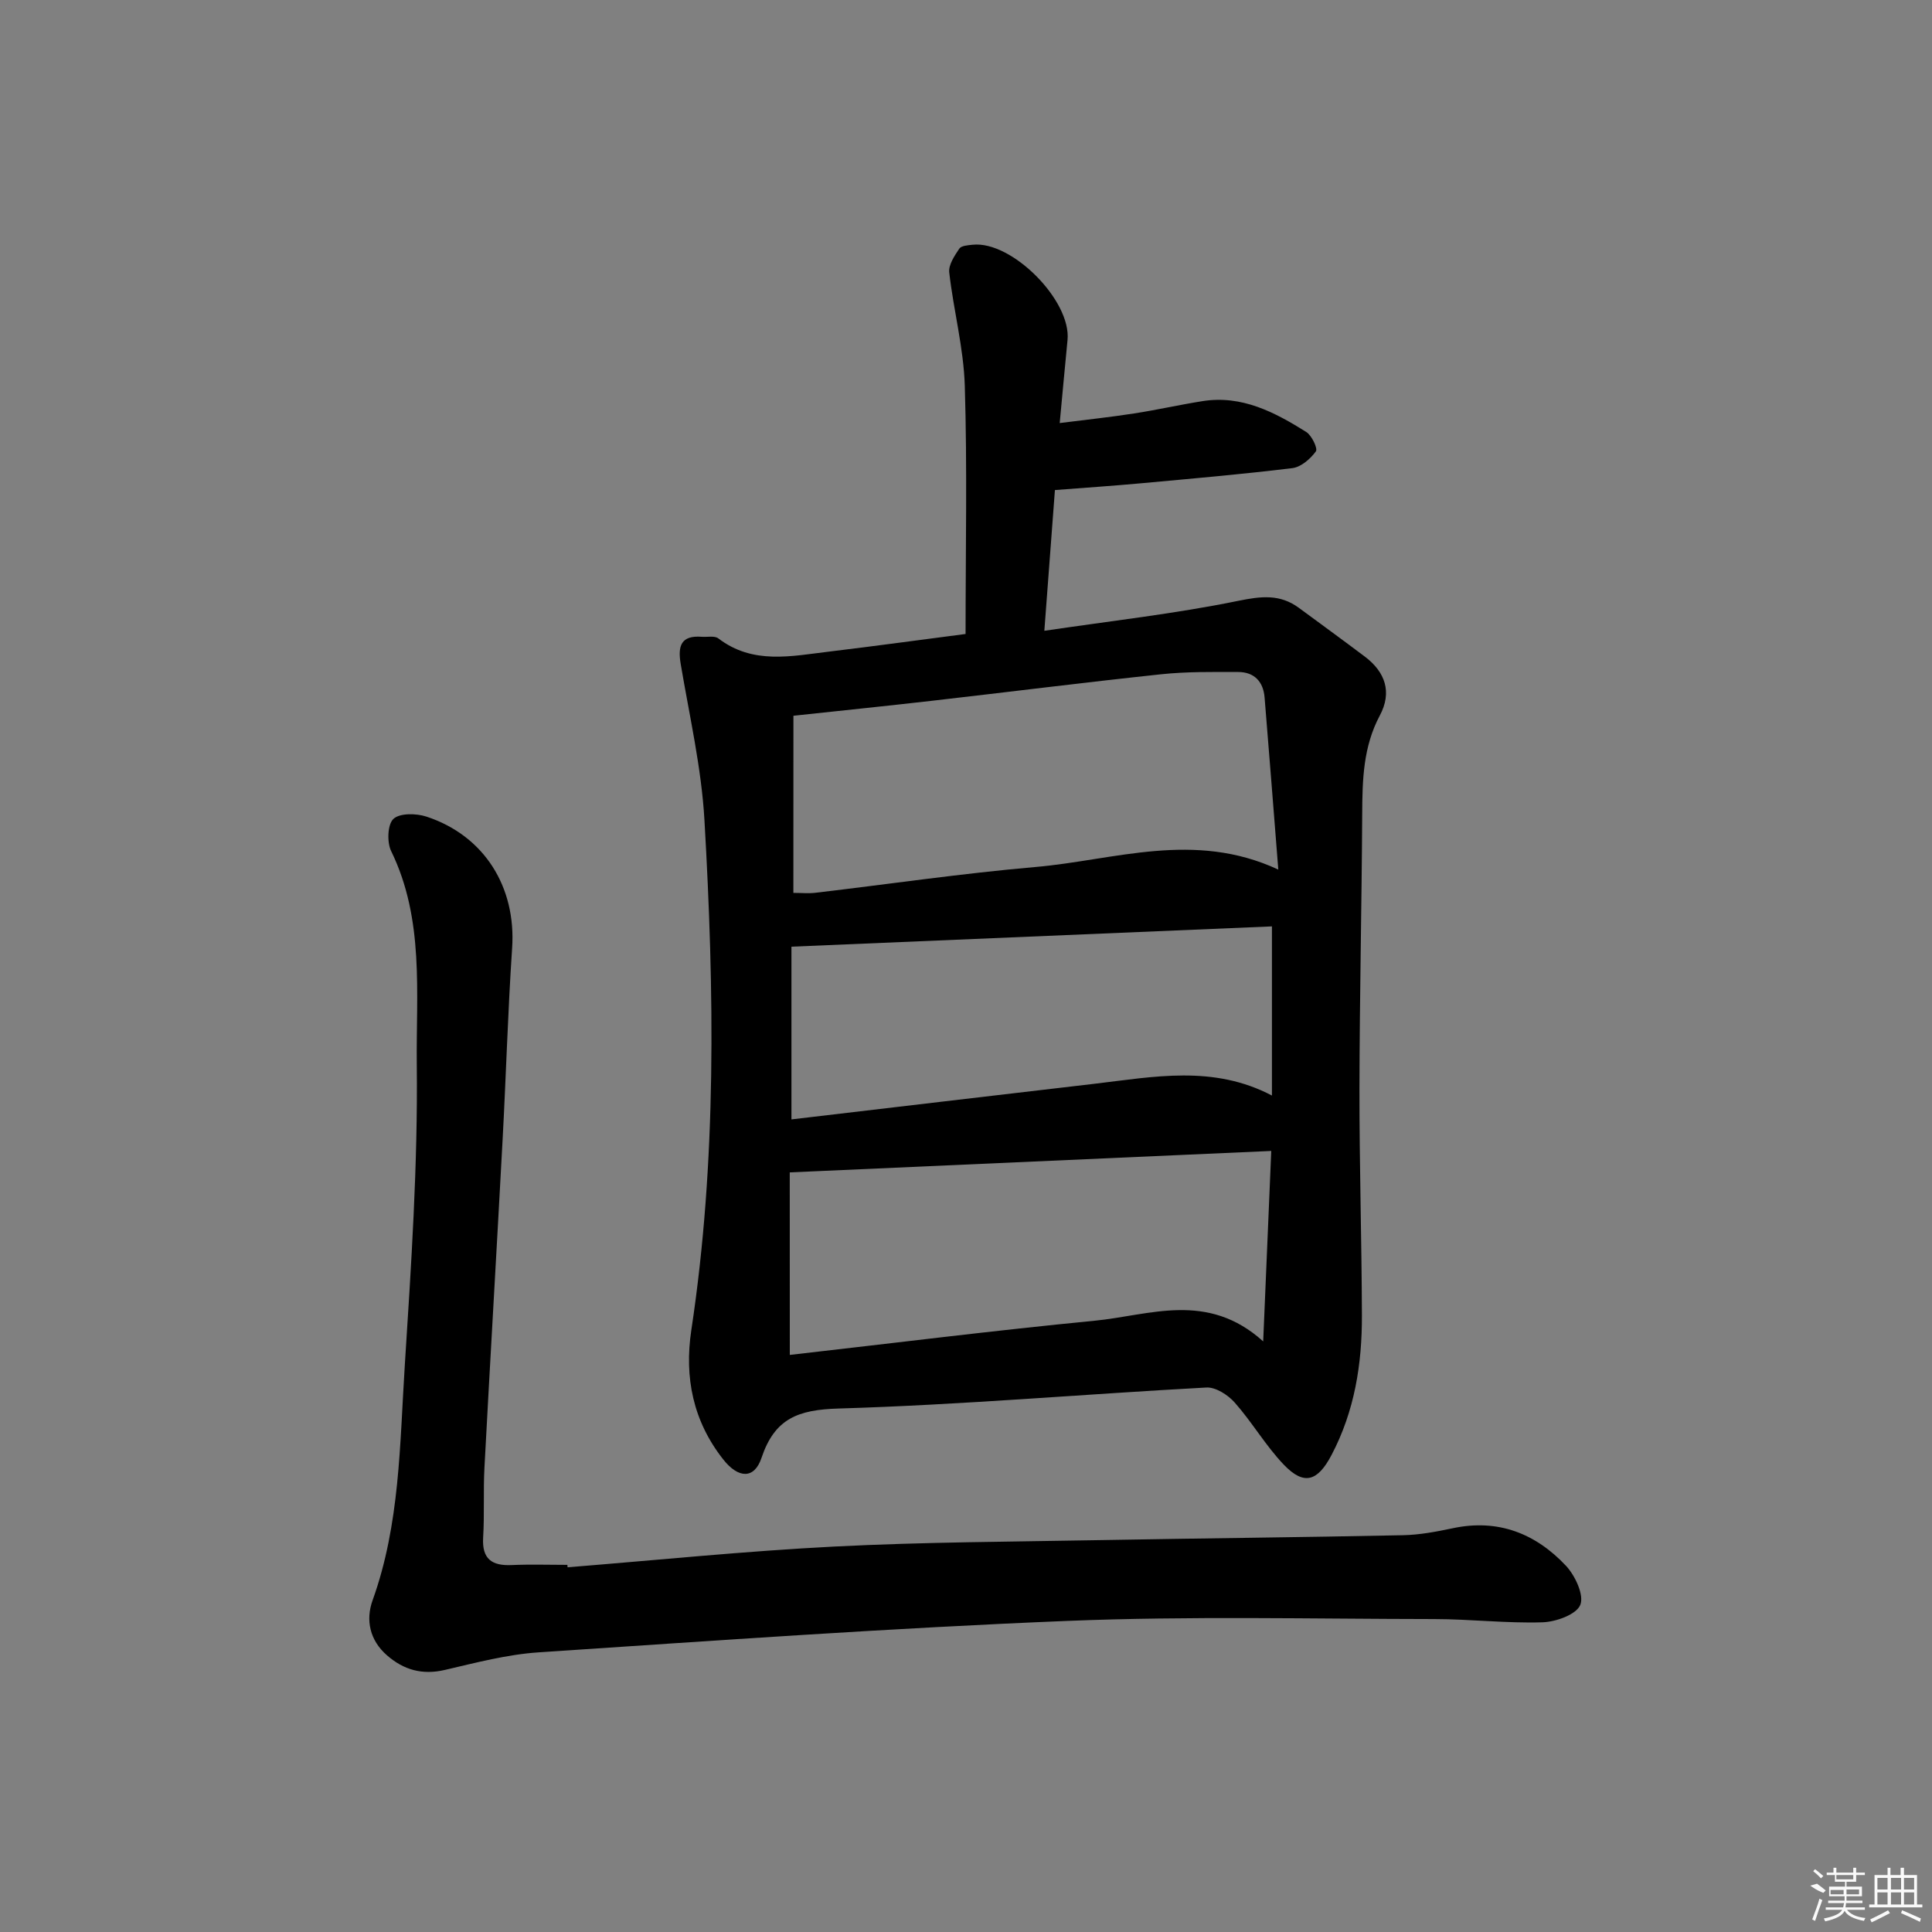<svg enable-background="new 0 0 400 400" viewBox="0 0 400 400" xmlns="http://www.w3.org/2000/svg"><rect x="0" y="0" width="400" height="400" fill="#808080" stroke="none"/><path d="m199.91 131.26c0-17.47.36-34.44-.16-51.38-.24-7.85-2.33-15.62-3.22-23.47-.18-1.57 1.09-3.45 2.08-4.93.41-.62 1.81-.71 2.78-.81 8.11-.85 20.43 11.57 19.63 19.73-.53 5.43-1.03 10.86-1.62 17.19 5.44-.69 10.44-1.22 15.4-1.99 4.74-.73 9.43-1.8 14.17-2.55 8.13-1.29 14.94 2.29 21.47 6.38 1.14.72 2.43 3.43 2 4.02-1.13 1.55-3.07 3.25-4.87 3.47-10.38 1.27-20.82 2.17-31.24 3.13-5.78.53-11.57.92-17.92 1.41-.68 9.08-1.39 18.44-2.19 29.14 13.8-2.05 27.08-3.53 40.13-6.2 4.76-.97 8.64-1.44 12.57 1.45 4.55 3.35 9.12 6.68 13.64 10.08 4.27 3.22 5.69 7.39 3.11 12.22-3.44 6.45-3.61 13.32-3.64 20.35-.1 18.98-.54 37.95-.57 56.92-.02 15.64.46 31.28.51 46.93.03 10.05-1.51 19.8-6.29 28.89-2.85 5.43-5.67 6.41-9.88 2.01-3.76-3.93-6.54-8.77-10.16-12.86-1.4-1.59-3.95-3.23-5.88-3.12-25.39 1.37-50.75 3.6-76.15 4.35-8.39.25-13.22 2.06-15.95 10.22-1.5 4.46-4.81 4.25-7.89.36-6.27-7.93-8.12-17-6.64-26.81 5.3-35.08 4.75-70.34 2.72-105.57-.62-10.85-3.11-21.6-4.92-32.36-.63-3.74.06-5.95 4.36-5.62 1.16.09 2.65-.26 3.43.33 7.17 5.49 15.15 3.66 23 2.73 9.55-1.15 19.07-2.46 28.19-3.64zm-35.65 53.6c1.66 0 3.13.15 4.56-.02 15.16-1.78 30.29-4.01 45.49-5.33 16.43-1.42 32.9-7.59 50.35.53-.99-12.5-1.89-24.07-2.84-35.64-.27-3.29-2.15-5.27-5.47-5.27-5.32-.01-10.67-.09-15.94.47-15.84 1.68-31.64 3.68-47.47 5.49-9.49 1.09-18.99 2.05-28.67 3.1-.01 12.58-.01 24.51-.01 36.67zm-.74 95.66c21.21-2.41 42.14-5.04 63.13-7.08 11.4-1.11 23.3-6.17 34.88 4.28.59-13.91 1.12-26.27 1.67-39.43-33.57 1.5-66.36 2.96-99.69 4.44.01 12.22.01 24.63.01 37.79zm.34-84.52v35.76c21.2-2.5 41.95-4.95 62.69-7.37 12.28-1.44 24.62-3.96 36.79 2.43 0-11.89 0-23.22 0-35.02-33.28 1.4-65.97 2.78-99.48 4.2z"/><path d="m117.51 324.49c18.38-1.47 36.75-3.35 55.16-4.29 18.44-.94 36.92-1 55.39-1.34 20.8-.38 41.6-.58 62.39-1.01 3.46-.07 6.95-.73 10.35-1.45 9.37-1.99 17.15 1.1 23.42 7.78 1.9 2.03 3.79 6.09 2.96 8.1-.82 2-5.04 3.51-7.82 3.6-7.46.23-14.94-.66-22.42-.67-25.31-.03-50.66-.64-75.93.38-36.52 1.48-72.99 4.08-109.47 6.51-6.53.43-13.02 2.15-19.43 3.64-4.67 1.09-8.51.01-11.99-3.02-3.57-3.11-4.45-7.3-2.98-11.39 5.68-15.78 5.62-32.33 6.67-48.67 1.33-20.73 2.71-41.52 2.48-62.27-.16-14.76 1.6-30.04-5.31-44.19-.89-1.83-.75-5.53.48-6.66 1.33-1.23 4.72-1.16 6.83-.47 12.01 3.95 18.59 14.62 17.74 27.21-.89 13.27-1.26 26.57-1.98 39.85-1.21 22.57-2.55 45.14-3.75 67.71-.26 4.82.02 9.67-.27 14.48-.27 4.48 1.82 5.9 5.95 5.71 3.82-.17 7.66-.04 11.49-.04.02.17.03.34.04.5z"/><g fill="#fafafa"><path d="m374.8 390.4 1.4-.4c.7.5 1.3 1 1.8 1.4l-.5.5c-1.5-.6-2.1-1.1-2.7-1.5zm1 7.3-.6-.3c.5-1.4 1.1-2.8 1.5-4.3.2.1.4.2.6.3-.5 1.3-1 2.8-1.5 4.3zm-.4-10.3.4-.4c.4.3 1 .8 1.7 1.4l-.5.5c-.4-.5-1-1-1.6-1.5zm2.5.3h1.7v-1h.6v1h3.5v-1h.6v1h1.8v.5h-1.8v1.4h-2v1h3.2v2h-3.2v.9h3.3v.5h-3.4c0 .3-.1.6-.1.9h4v.5h-3.7c.7.9 1.9 1.5 3.8 1.7-.1.2-.2.4-.3.6-2.1-.4-3.5-1.1-4-2.1-.4 1-1.8 1.7-4 2.2-.1-.2-.2-.4-.3-.6 2.1-.4 3.4-1 3.8-1.8h-3.4v-.5h3.6c.1-.3.1-.6.2-.9h-3.3v-.5h3.4c0-.3 0-.6 0-.9h-3.2v-2h3.3v-1h-2.1v-1.4h-1.7v-.5zm1.1 3.5v1h2.7c0-.3 0-.4 0-.4 0-.1 0-.2 0-.2 0-.1 0-.2 0-.3h-2.7zm1.2-3v.9h3.5v-.9zm4.7 3h-2.6v.6.4h2.6z"/><path d="m393.6 386.7h.6v1.5h2.7v6.1h1.1v.6h-11v-.6h1.1v-6.1h2.7v-1.5h.6v1.5h2.1v-1.5zm-2.7 8.8.4.6c-1.2.6-2.5 1.3-3.8 1.9-.1-.2-.2-.4-.3-.6 1.2-.6 2.5-1.2 3.7-1.9zm-2.2-6.7v2.4h2.1v-2.4zm0 3v2.5h2.1v-2.5zm2.8-3v2.4h2.1v-2.4zm0 3v2.5h2.1v-2.5zm6 6.1c-1.4-.7-2.7-1.3-3.9-1.8l.2-.6c1.5.6 2.7 1.2 3.9 1.7zm-1.2-9.1h-2.1v2.4h2.1zm-2.1 3v2.5h2.1v-2.5z"/></g></svg>